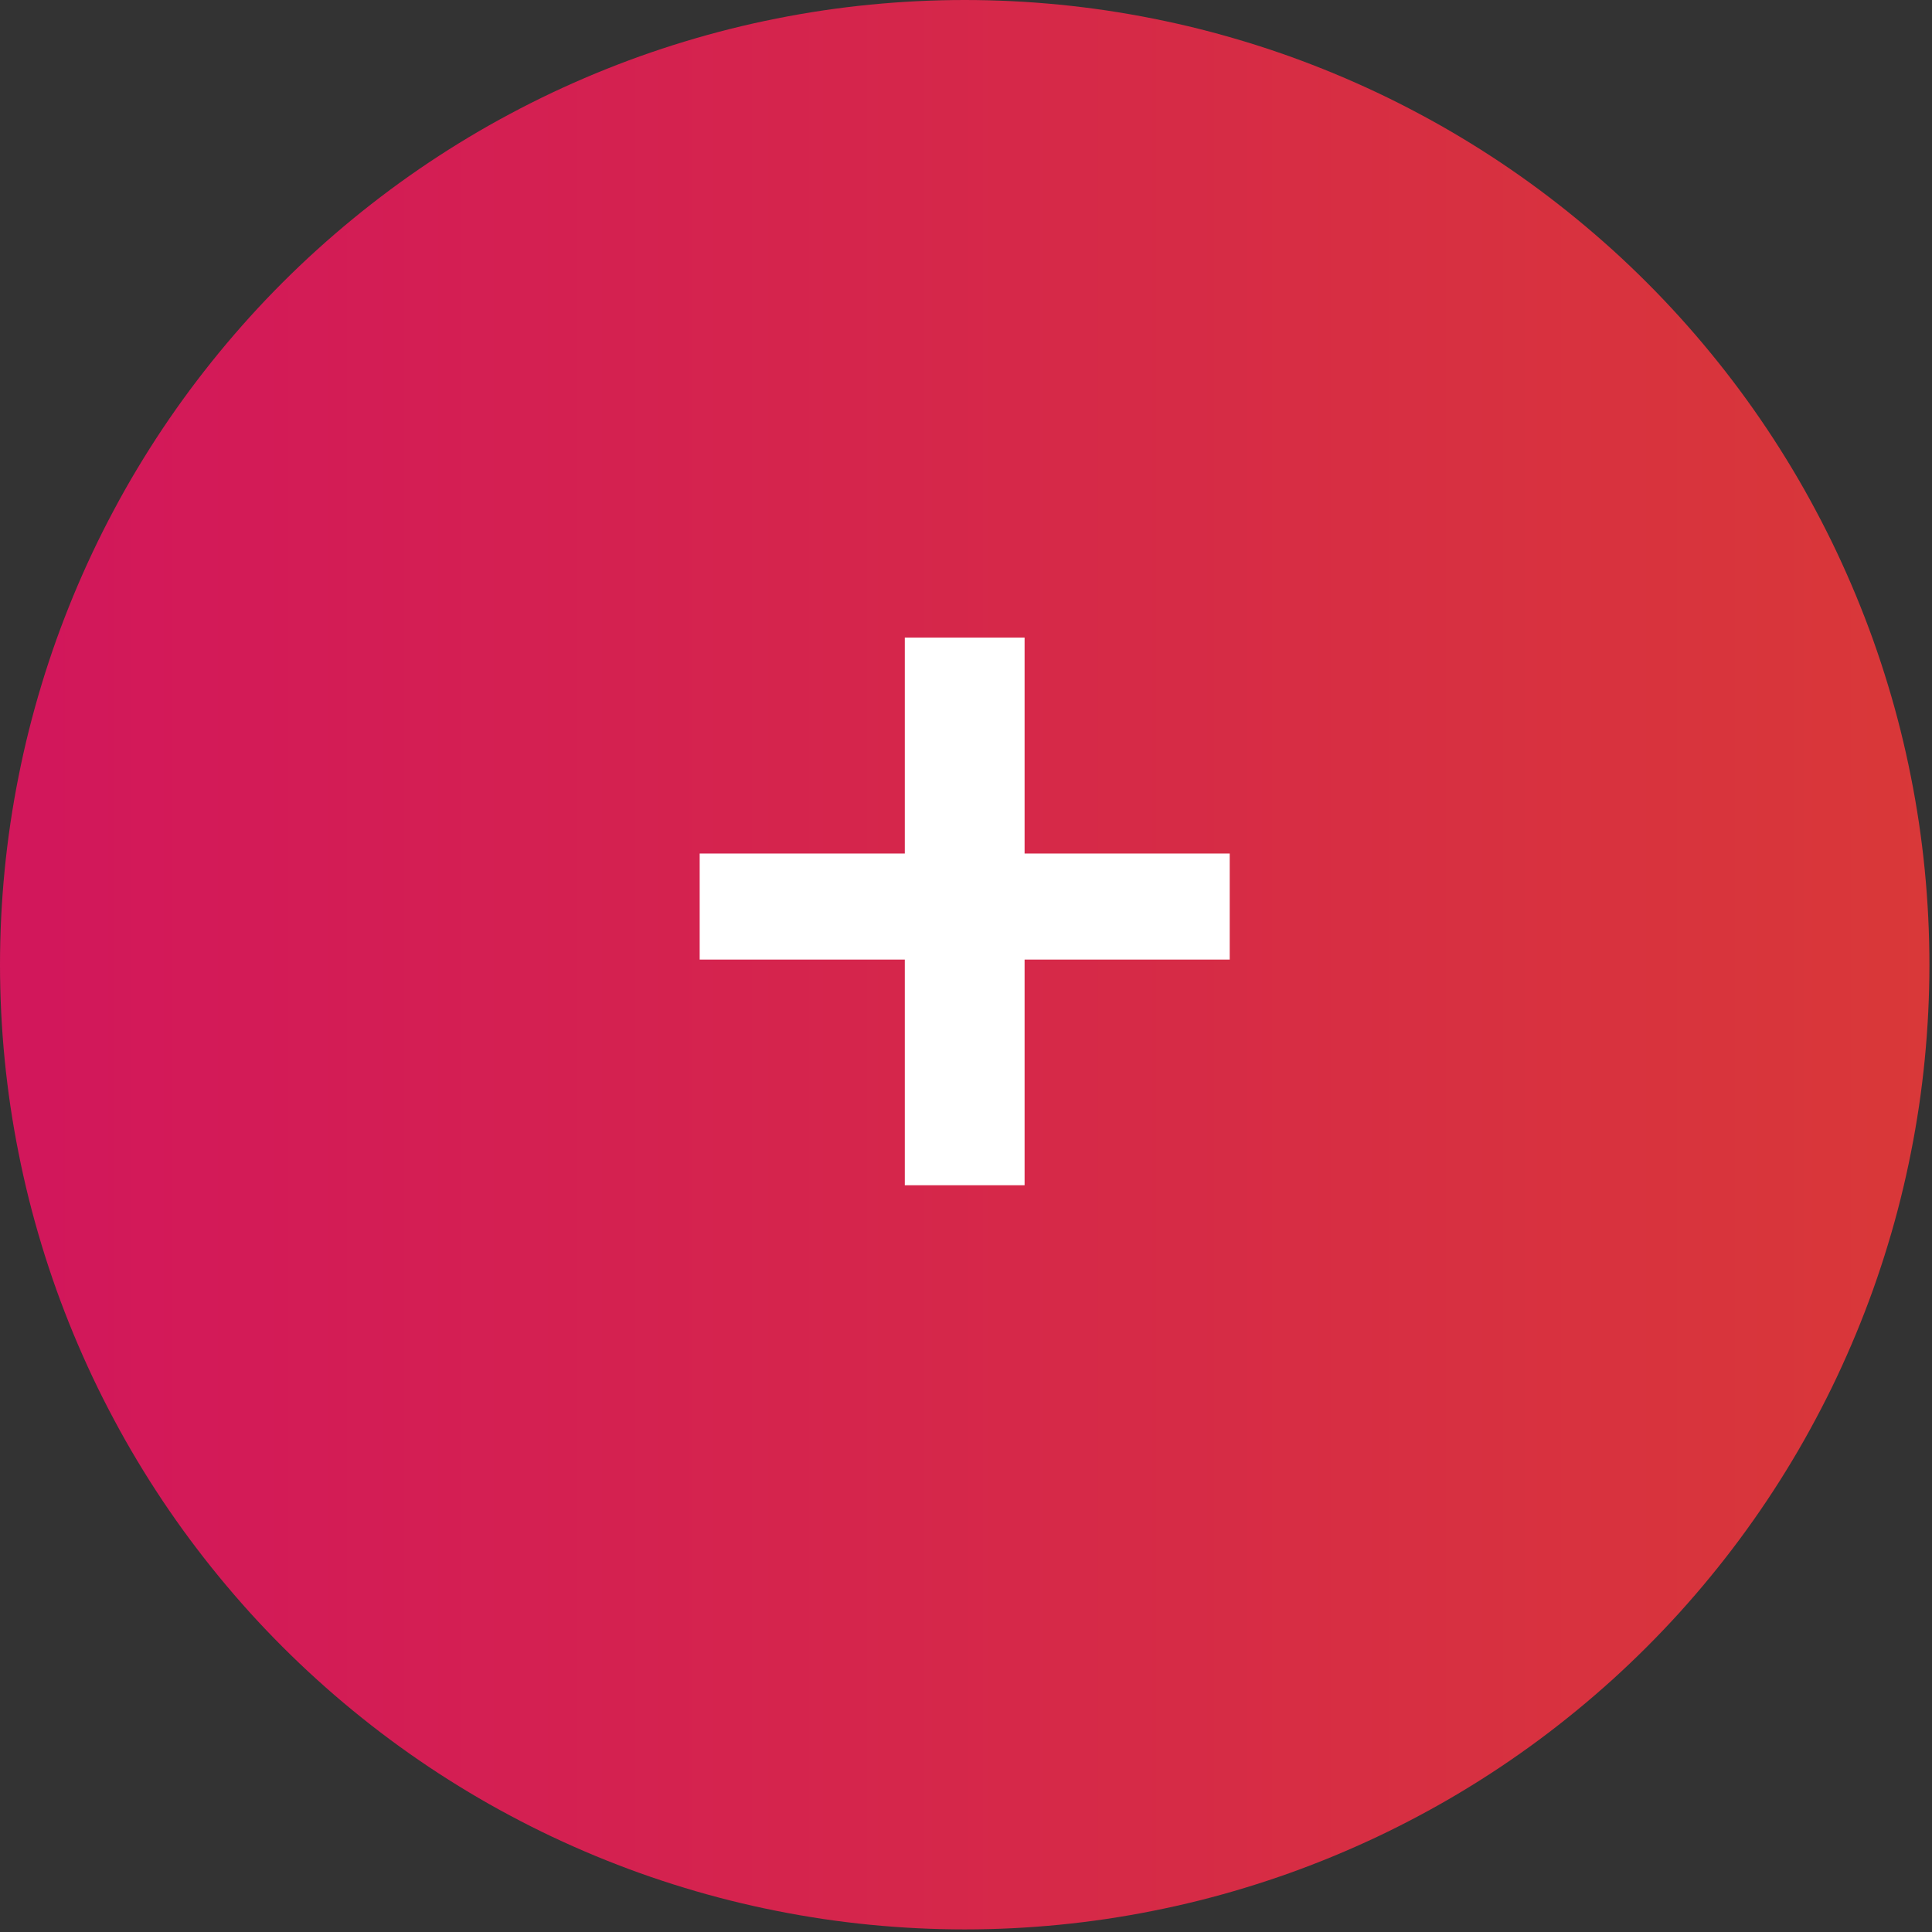 <svg xmlns="http://www.w3.org/2000/svg" xmlns:xlink="http://www.w3.org/1999/xlink" width="249" viewBox="0 0 186.75 186.75" height="249" preserveAspectRatio="xMidYMid meet"><rect x="0" y="0" width="186.75" height="186.75" fill="#333333" stroke="none"/><defs><g></g><clipPath id="5d9a7b46be"><path d="M 0 0 L 186.5 0 L 186.5 186.5 L 0 186.5 Z M 0 0 " clip-rule="nonzero"></path></clipPath><clipPath id="bd64bbe57d"><path d="M 186.5 93.25 C 186.5 94.777 186.461 96.301 186.387 97.824 C 186.312 99.352 186.199 100.871 186.051 102.391 C 185.902 103.91 185.715 105.422 185.492 106.934 C 185.266 108.441 185.008 109.945 184.707 111.441 C 184.41 112.938 184.078 114.426 183.707 115.906 C 183.336 117.387 182.93 118.859 182.484 120.32 C 182.043 121.781 181.562 123.227 181.051 124.664 C 180.535 126.102 179.984 127.527 179.402 128.934 C 178.816 130.344 178.199 131.738 177.547 133.121 C 176.895 134.5 176.207 135.863 175.488 137.207 C 174.77 138.555 174.02 139.883 173.234 141.191 C 172.449 142.5 171.633 143.789 170.785 145.059 C 169.938 146.324 169.059 147.574 168.148 148.801 C 167.242 150.023 166.301 151.227 165.332 152.406 C 164.367 153.586 163.367 154.742 162.344 155.875 C 161.32 157.004 160.266 158.109 159.188 159.188 C 158.109 160.266 157.004 161.32 155.875 162.344 C 154.742 163.367 153.586 164.367 152.406 165.332 C 151.227 166.301 150.023 167.242 148.801 168.148 C 147.574 169.059 146.324 169.938 145.059 170.785 C 143.789 171.633 142.5 172.449 141.191 173.234 C 139.883 174.02 138.555 174.77 137.207 175.488 C 135.863 176.207 134.5 176.895 133.121 177.547 C 131.738 178.199 130.344 178.816 128.934 179.402 C 127.527 179.984 126.102 180.535 124.664 181.051 C 123.227 181.562 121.781 182.043 120.32 182.484 C 118.859 182.93 117.387 183.336 115.906 183.707 C 114.426 184.078 112.938 184.41 111.441 184.707 C 109.945 185.008 108.441 185.266 106.934 185.492 C 105.422 185.715 103.91 185.902 102.391 186.051 C 100.871 186.199 99.352 186.312 97.824 186.387 C 96.301 186.461 94.777 186.5 93.25 186.5 C 91.723 186.5 90.199 186.461 88.676 186.387 C 87.148 186.312 85.629 186.199 84.109 186.051 C 82.59 185.902 81.078 185.715 79.566 185.492 C 78.059 185.266 76.555 185.008 75.059 184.707 C 73.562 184.41 72.074 184.078 70.594 183.707 C 69.113 183.336 67.641 182.93 66.18 182.484 C 64.719 182.043 63.273 181.562 61.836 181.051 C 60.398 180.535 58.977 179.984 57.566 179.402 C 56.156 178.816 54.762 178.199 53.379 177.547 C 52 176.895 50.637 176.207 49.293 175.488 C 47.945 174.77 46.617 174.02 45.309 173.234 C 44 172.449 42.711 171.633 41.441 170.785 C 40.176 169.938 38.926 169.059 37.699 168.148 C 36.477 167.242 35.273 166.301 34.094 165.332 C 32.914 164.367 31.758 163.367 30.629 162.344 C 29.496 161.32 28.391 160.266 27.312 159.188 C 26.234 158.109 25.18 157.004 24.156 155.875 C 23.133 154.742 22.137 153.586 21.168 152.406 C 20.199 151.227 19.262 150.023 18.352 148.801 C 17.441 147.574 16.562 146.324 15.715 145.059 C 14.867 143.789 14.051 142.5 13.266 141.191 C 12.48 139.883 11.73 138.555 11.012 137.207 C 10.293 135.863 9.605 134.5 8.953 133.121 C 8.301 131.738 7.684 130.344 7.098 128.934 C 6.516 127.527 5.965 126.102 5.449 124.664 C 4.938 123.227 4.457 121.781 4.016 120.32 C 3.574 118.859 3.164 117.387 2.793 115.906 C 2.422 114.426 2.09 112.938 1.793 111.441 C 1.492 109.945 1.234 108.441 1.008 106.934 C 0.785 105.422 0.598 103.91 0.449 102.391 C 0.301 100.871 0.188 99.352 0.113 97.824 C 0.039 96.301 0 94.777 0 93.25 C 0 91.723 0.039 90.199 0.113 88.676 C 0.188 87.148 0.301 85.629 0.449 84.109 C 0.598 82.59 0.785 81.078 1.008 79.566 C 1.234 78.059 1.492 76.555 1.793 75.059 C 2.09 73.562 2.422 72.074 2.793 70.594 C 3.164 69.113 3.574 67.641 4.016 66.18 C 4.457 64.719 4.938 63.273 5.449 61.836 C 5.965 60.398 6.516 58.977 7.098 57.566 C 7.684 56.156 8.301 54.762 8.953 53.379 C 9.605 52 10.293 50.637 11.012 49.293 C 11.73 47.945 12.48 46.617 13.266 45.309 C 14.051 44 14.867 42.711 15.715 41.441 C 16.562 40.176 17.441 38.926 18.352 37.699 C 19.262 36.477 20.199 35.273 21.168 34.094 C 22.137 32.914 23.133 31.758 24.156 30.629 C 25.18 29.496 26.234 28.391 27.312 27.312 C 28.391 26.234 29.496 25.18 30.629 24.156 C 31.758 23.133 32.914 22.137 34.094 21.168 C 35.273 20.199 36.477 19.262 37.699 18.352 C 38.926 17.441 40.176 16.562 41.441 15.715 C 42.711 14.867 44 14.051 45.309 13.266 C 46.617 12.48 47.945 11.73 49.293 11.012 C 50.637 10.293 52 9.605 53.379 8.953 C 54.762 8.301 56.156 7.684 57.566 7.098 C 58.977 6.516 60.398 5.965 61.836 5.449 C 63.273 4.938 64.719 4.457 66.18 4.016 C 67.641 3.574 69.113 3.164 70.594 2.793 C 72.074 2.422 73.562 2.09 75.059 1.793 C 76.555 1.492 78.059 1.234 79.566 1.008 C 81.078 0.785 82.59 0.598 84.109 0.449 C 85.629 0.301 87.148 0.188 88.676 0.113 C 90.199 0.039 91.723 0 93.25 0 C 94.777 0 96.301 0.039 97.824 0.113 C 99.352 0.188 100.871 0.301 102.391 0.449 C 103.91 0.598 105.422 0.785 106.934 1.008 C 108.441 1.234 109.945 1.492 111.441 1.793 C 112.938 2.09 114.426 2.422 115.906 2.793 C 117.387 3.164 118.859 3.574 120.32 4.016 C 121.781 4.457 123.227 4.938 124.664 5.449 C 126.102 5.965 127.527 6.516 128.934 7.098 C 130.344 7.684 131.738 8.301 133.121 8.953 C 134.5 9.605 135.863 10.293 137.207 11.012 C 138.555 11.73 139.883 12.48 141.191 13.266 C 142.5 14.051 143.789 14.867 145.059 15.715 C 146.324 16.562 147.574 17.441 148.801 18.352 C 150.023 19.262 151.227 20.199 152.406 21.168 C 153.586 22.137 154.742 23.133 155.875 24.156 C 157.004 25.18 158.109 26.234 159.188 27.312 C 160.266 28.391 161.32 29.496 162.344 30.629 C 163.367 31.758 164.367 32.914 165.332 34.094 C 166.301 35.273 167.242 36.477 168.148 37.699 C 169.059 38.926 169.938 40.176 170.785 41.441 C 171.633 42.711 172.449 44 173.234 45.309 C 174.02 46.617 174.77 47.945 175.488 49.293 C 176.207 50.637 176.895 52 177.547 53.379 C 178.199 54.762 178.816 56.156 179.402 57.566 C 179.984 58.977 180.535 60.398 181.051 61.836 C 181.562 63.273 182.043 64.719 182.484 66.18 C 182.93 67.641 183.336 69.113 183.707 70.594 C 184.078 72.074 184.41 73.562 184.707 75.059 C 185.008 76.555 185.266 78.059 185.492 79.566 C 185.715 81.078 185.902 82.59 186.051 84.109 C 186.199 85.629 186.312 87.148 186.387 88.676 C 186.461 90.199 186.5 91.723 186.5 93.25 Z M 186.5 93.25 " clip-rule="nonzero"></path></clipPath><linearGradient x1="0" gradientTransform="matrix(0.748, 0, 0, 0.748, 0, 0)" y1="124.596" x2="249.2" gradientUnits="userSpaceOnUse" y2="124.596" id="808a762a0e"><stop stop-opacity="1" stop-color="rgb(82.399%, 9%, 35.699%)" offset="0"></stop><stop stop-opacity="1" stop-color="rgb(82.434%, 9.171%, 35.518%)" offset="0.031"></stop><stop stop-opacity="1" stop-color="rgb(82.492%, 9.444%, 35.229%)" offset="0.047"></stop><stop stop-opacity="1" stop-color="rgb(82.533%, 9.648%, 35.014%)" offset="0.062"></stop><stop stop-opacity="1" stop-color="rgb(82.576%, 9.853%, 34.799%)" offset="0.078"></stop><stop stop-opacity="1" stop-color="rgb(82.619%, 10.057%, 34.584%)" offset="0.094"></stop><stop stop-opacity="1" stop-color="rgb(82.661%, 10.26%, 34.369%)" offset="0.109"></stop><stop stop-opacity="1" stop-color="rgb(82.704%, 10.464%, 34.154%)" offset="0.125"></stop><stop stop-opacity="1" stop-color="rgb(82.745%, 10.669%, 33.939%)" offset="0.141"></stop><stop stop-opacity="1" stop-color="rgb(82.788%, 10.873%, 33.723%)" offset="0.156"></stop><stop stop-opacity="1" stop-color="rgb(82.831%, 11.078%, 33.508%)" offset="0.172"></stop><stop stop-opacity="1" stop-color="rgb(82.874%, 11.281%, 33.293%)" offset="0.188"></stop><stop stop-opacity="1" stop-color="rgb(82.916%, 11.485%, 33.078%)" offset="0.203"></stop><stop stop-opacity="1" stop-color="rgb(82.957%, 11.69%, 32.863%)" offset="0.219"></stop><stop stop-opacity="1" stop-color="rgb(83%, 11.894%, 32.648%)" offset="0.234"></stop><stop stop-opacity="1" stop-color="rgb(83.043%, 12.099%, 32.433%)" offset="0.25"></stop><stop stop-opacity="1" stop-color="rgb(83.086%, 12.302%, 32.217%)" offset="0.266"></stop><stop stop-opacity="1" stop-color="rgb(83.127%, 12.506%, 32.002%)" offset="0.281"></stop><stop stop-opacity="1" stop-color="rgb(83.17%, 12.711%, 31.787%)" offset="0.297"></stop><stop stop-opacity="1" stop-color="rgb(83.212%, 12.915%, 31.572%)" offset="0.312"></stop><stop stop-opacity="1" stop-color="rgb(83.255%, 13.12%, 31.357%)" offset="0.328"></stop><stop stop-opacity="1" stop-color="rgb(83.298%, 13.322%, 31.142%)" offset="0.344"></stop><stop stop-opacity="1" stop-color="rgb(83.339%, 13.527%, 30.927%)" offset="0.359"></stop><stop stop-opacity="1" stop-color="rgb(83.382%, 13.731%, 30.711%)" offset="0.375"></stop><stop stop-opacity="1" stop-color="rgb(83.424%, 13.936%, 30.496%)" offset="0.391"></stop><stop stop-opacity="1" stop-color="rgb(83.467%, 14.14%, 30.281%)" offset="0.406"></stop><stop stop-opacity="1" stop-color="rgb(83.51%, 14.343%, 30.066%)" offset="0.422"></stop><stop stop-opacity="1" stop-color="rgb(83.551%, 14.548%, 29.851%)" offset="0.438"></stop><stop stop-opacity="1" stop-color="rgb(83.594%, 14.752%, 29.636%)" offset="0.453"></stop><stop stop-opacity="1" stop-color="rgb(83.636%, 14.957%, 29.42%)" offset="0.469"></stop><stop stop-opacity="1" stop-color="rgb(83.679%, 15.161%, 29.205%)" offset="0.484"></stop><stop stop-opacity="1" stop-color="rgb(83.72%, 15.364%, 28.99%)" offset="0.5"></stop><stop stop-opacity="1" stop-color="rgb(83.763%, 15.569%, 28.775%)" offset="0.516"></stop><stop stop-opacity="1" stop-color="rgb(83.806%, 15.773%, 28.56%)" offset="0.531"></stop><stop stop-opacity="1" stop-color="rgb(83.849%, 15.977%, 28.345%)" offset="0.547"></stop><stop stop-opacity="1" stop-color="rgb(83.891%, 16.18%, 28.13%)" offset="0.562"></stop><stop stop-opacity="1" stop-color="rgb(83.932%, 16.385%, 27.914%)" offset="0.578"></stop><stop stop-opacity="1" stop-color="rgb(83.975%, 16.589%, 27.699%)" offset="0.594"></stop><stop stop-opacity="1" stop-color="rgb(84.018%, 16.794%, 27.484%)" offset="0.609"></stop><stop stop-opacity="1" stop-color="rgb(84.061%, 16.998%, 27.269%)" offset="0.625"></stop><stop stop-opacity="1" stop-color="rgb(84.103%, 17.201%, 27.054%)" offset="0.641"></stop><stop stop-opacity="1" stop-color="rgb(84.145%, 17.406%, 26.839%)" offset="0.656"></stop><stop stop-opacity="1" stop-color="rgb(84.187%, 17.61%, 26.624%)" offset="0.672"></stop><stop stop-opacity="1" stop-color="rgb(84.23%, 17.815%, 26.408%)" offset="0.688"></stop><stop stop-opacity="1" stop-color="rgb(84.273%, 18.019%, 26.193%)" offset="0.703"></stop><stop stop-opacity="1" stop-color="rgb(84.315%, 18.222%, 25.978%)" offset="0.719"></stop><stop stop-opacity="1" stop-color="rgb(84.357%, 18.427%, 25.763%)" offset="0.734"></stop><stop stop-opacity="1" stop-color="rgb(84.399%, 18.631%, 25.548%)" offset="0.75"></stop><stop stop-opacity="1" stop-color="rgb(84.442%, 18.835%, 25.333%)" offset="0.766"></stop><stop stop-opacity="1" stop-color="rgb(84.485%, 19.04%, 25.117%)" offset="0.781"></stop><stop stop-opacity="1" stop-color="rgb(84.526%, 19.243%, 24.902%)" offset="0.797"></stop><stop stop-opacity="1" stop-color="rgb(84.569%, 19.447%, 24.687%)" offset="0.812"></stop><stop stop-opacity="1" stop-color="rgb(84.612%, 19.652%, 24.472%)" offset="0.828"></stop><stop stop-opacity="1" stop-color="rgb(84.654%, 19.856%, 24.257%)" offset="0.844"></stop><stop stop-opacity="1" stop-color="rgb(84.697%, 20.061%, 24.042%)" offset="0.859"></stop><stop stop-opacity="1" stop-color="rgb(84.738%, 20.264%, 23.827%)" offset="0.875"></stop><stop stop-opacity="1" stop-color="rgb(84.781%, 20.468%, 23.611%)" offset="0.891"></stop><stop stop-opacity="1" stop-color="rgb(84.824%, 20.673%, 23.396%)" offset="0.906"></stop><stop stop-opacity="1" stop-color="rgb(84.866%, 20.877%, 23.181%)" offset="0.922"></stop><stop stop-opacity="1" stop-color="rgb(84.909%, 21.08%, 22.966%)" offset="0.938"></stop><stop stop-opacity="1" stop-color="rgb(84.95%, 21.284%, 22.751%)" offset="0.953"></stop><stop stop-opacity="1" stop-color="rgb(84.993%, 21.489%, 22.536%)" offset="0.969"></stop><stop stop-opacity="1" stop-color="rgb(85.036%, 21.693%, 22.321%)" offset="0.984"></stop><stop stop-opacity="1" stop-color="rgb(85.078%, 21.896%, 22.105%)" offset="1"></stop></linearGradient></defs><g clip-path="url(#5d9a7b46be)"><g clip-path="url(#bd64bbe57d)"><path fill="url(#808a762a0e)" d="M 0 0 L 0 186.5 L 186.5 186.5 L 186.5 0 Z M 0 0 " fill-rule="nonzero"></path></g></g><g fill="#ffffff" fill-opacity="1"><g transform="translate(64.788, 115.52)"><g><path d="M 54.078 -33.016 L 34.25 -33.016 L 34.25 -53.891 L 22.672 -53.891 L 22.672 -33.016 L 2.844 -33.016 L 2.844 -22.766 L 22.672 -22.766 L 22.672 -0.953 L 34.25 -0.953 L 34.25 -22.766 L 54.078 -22.766 Z M 54.078 -33.016 "></path></g></g></g></svg>